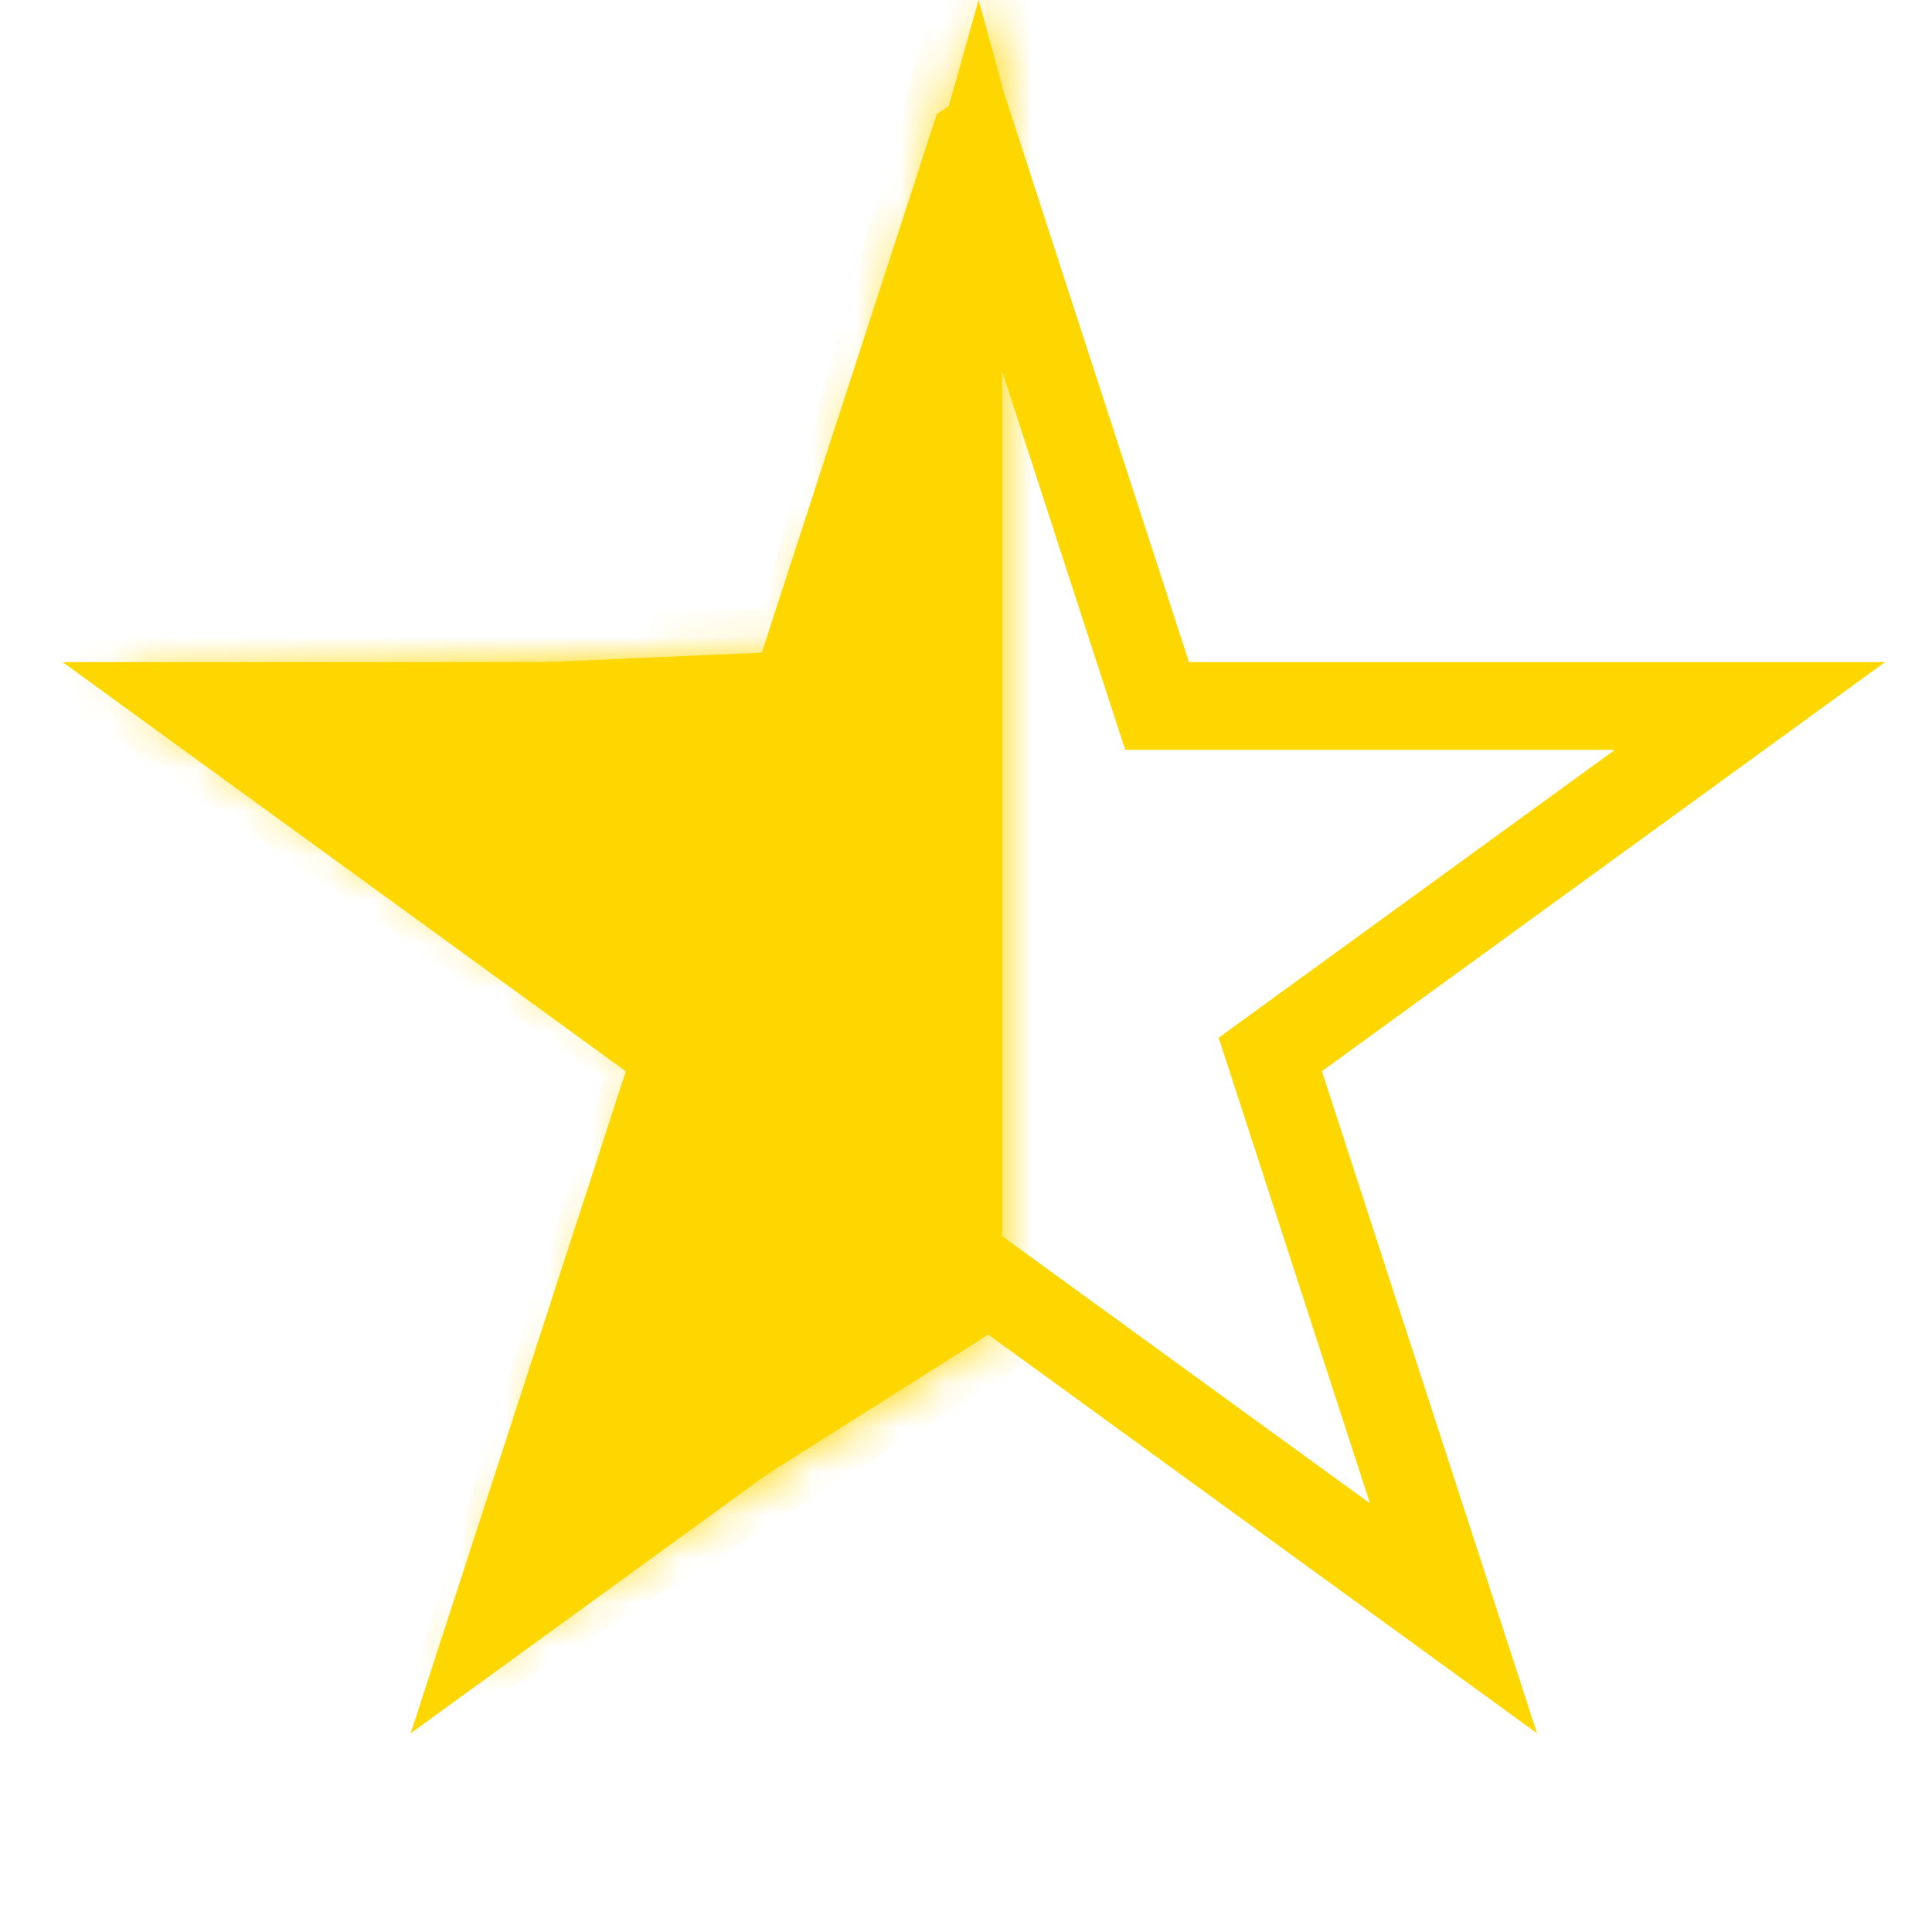 <svg width="44" height="44" fill="none" xmlns="http://www.w3.org/2000/svg"><path d="M22.179 3.236l3.948 12.151.225.691h13.503l-10.337 7.51-.588.427.225.691 3.948 12.151-10.336-7.51-.588-.427-.588.427-10.336 7.51 3.948-12.15.224-.692-.588-.427-10.336-7.51h13.503l.225-.69 3.948-12.152z" stroke="gold" stroke-width="2"/><mask id="path-2-inside-1_5_8283" fill="#fff"><path fill-rule="evenodd" clip-rule="evenodd" d="M22.82 1.939L22.287 0l-4.172 14.831-15.617.68 12.43 8.64-4.408 13.823 12.302-7.78V1.94z"/></mask><path fill-rule="evenodd" clip-rule="evenodd" d="M22.82 1.939L22.287 0l-4.172 14.831-15.617.68 12.43 8.64-4.408 13.823 12.302-7.78V1.94z" fill="gold"/><path d="M22.286 0l.964-.266-.955-3.46-.972 3.455.963.271zm.535 1.939h1v-.136l-.036-.13-.964.266zM18.114 14.83l.044 1 .723-.032.196-.697-.963-.27zm-15.617.68l-.044-1-2.96.129 2.433 1.691.57-.82zm12.43 8.64l.953.303.225-.704-.607-.421-.57.821zM10.52 37.973l-.952-.304-.835 2.617 2.322-1.468-.535-.846zm12.302-7.78l.534.846.466-.295v-.55h-1zM21.32.266l.536 1.939 1.928-.532-.535-1.939-1.928.532zm-2.244 14.836L23.248.271l-1.925-.542-4.171 14.831 1.925.542zM2.54 16.509l15.618-.679-.087-1.998-15.618.68.087 1.997zm12.958 6.82l-12.43-8.64-1.142 1.642 12.43 8.64 1.142-1.642zm-4.026 14.948l4.408-13.823-1.905-.608L9.567 37.67l1.905.607zm10.814-8.928L9.985 37.13l1.069 1.69 12.301-7.78-1.069-1.69zm1.535.845V1.94h-2v28.255h2z" fill="gold" mask="url(#path-2-inside-1_5_8283)"/></svg>